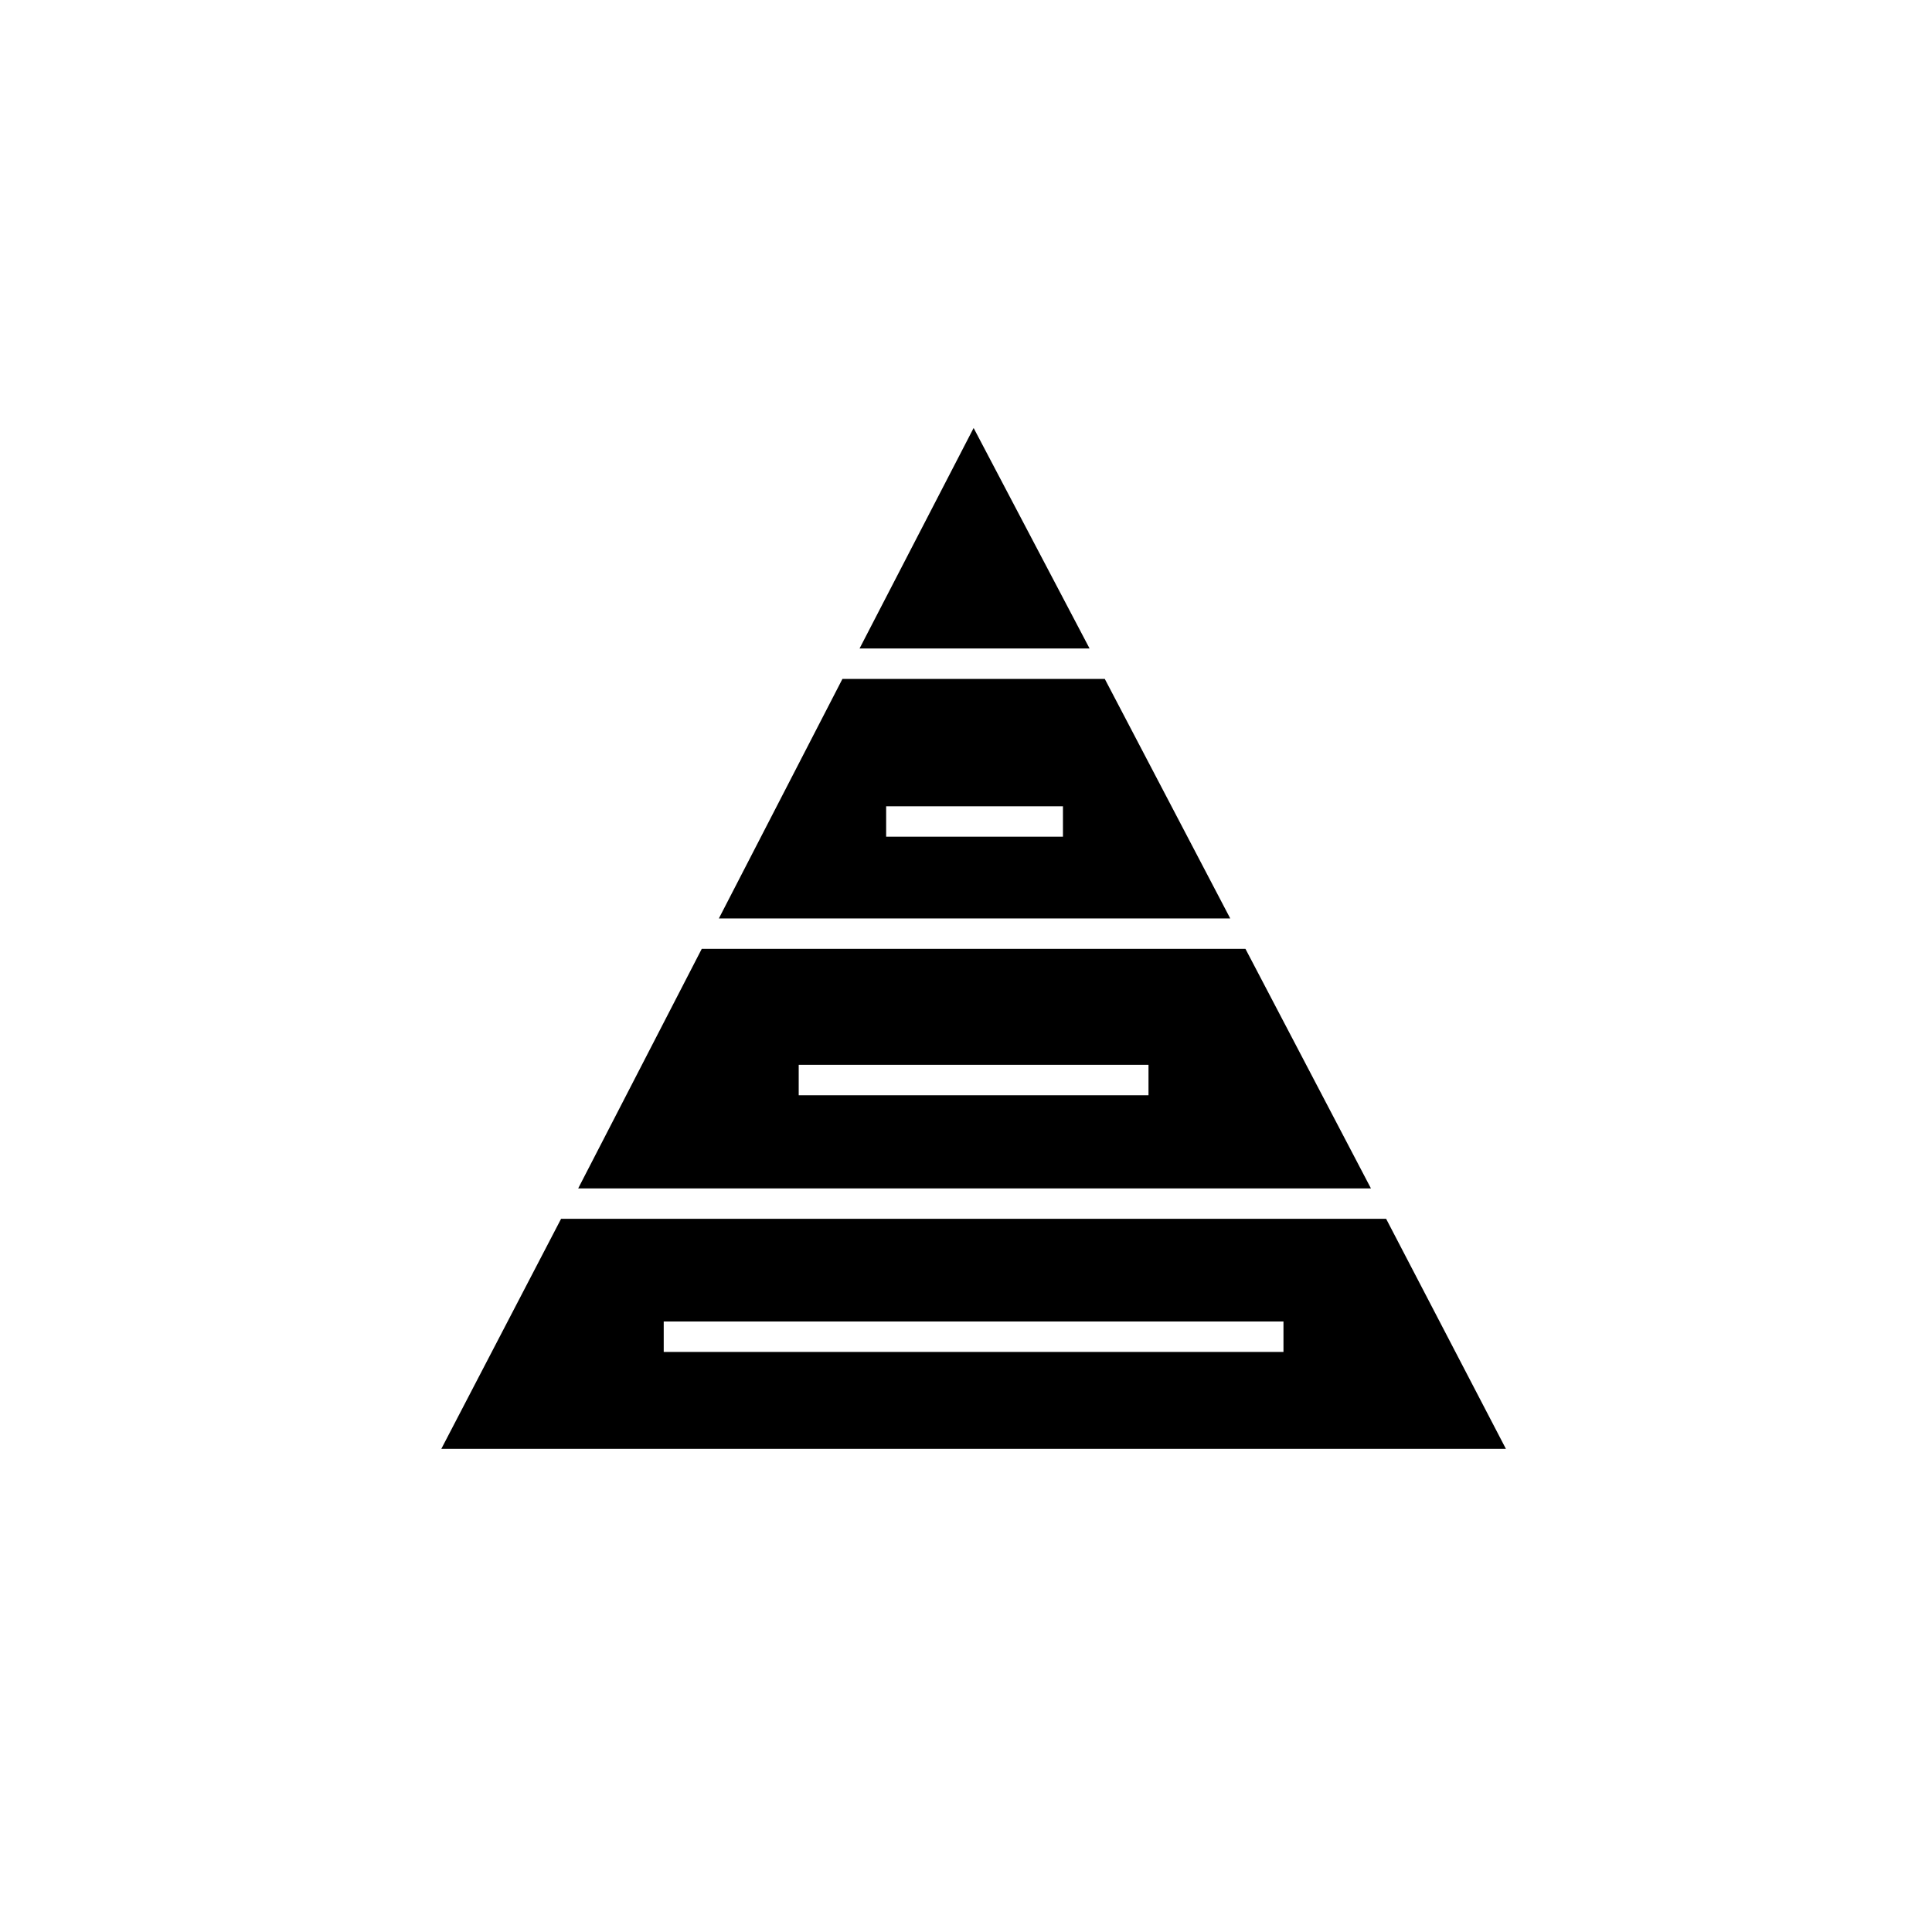 <?xml version="1.0" encoding="UTF-8"?>
<!-- Uploaded to: SVG Repo, www.svgrepo.com, Generator: SVG Repo Mixer Tools -->
<svg fill="#000000" width="800px" height="800px" version="1.1" viewBox="144 144 512 512" xmlns="http://www.w3.org/2000/svg">
 <g>
  <path d="m402.02 257.42-30.23 58.441h60.961z"/>
  <path d="m511.34 467h-218.65l-31.738 60.961h282.13zm-27.207 35.27h-164.24v-8.062h164.24z"/>
  <path d="m474.06 395.46h-144.09l-32.746 63.48h210.09zm-25.695 38.793h-92.699v-8.062h92.699z"/>
  <path d="m436.78 323.92h-69.527l-32.746 63.48h135.52zm-11.086 41.816h-46.855v-8.062h46.855z"/>
 </g>
</svg>